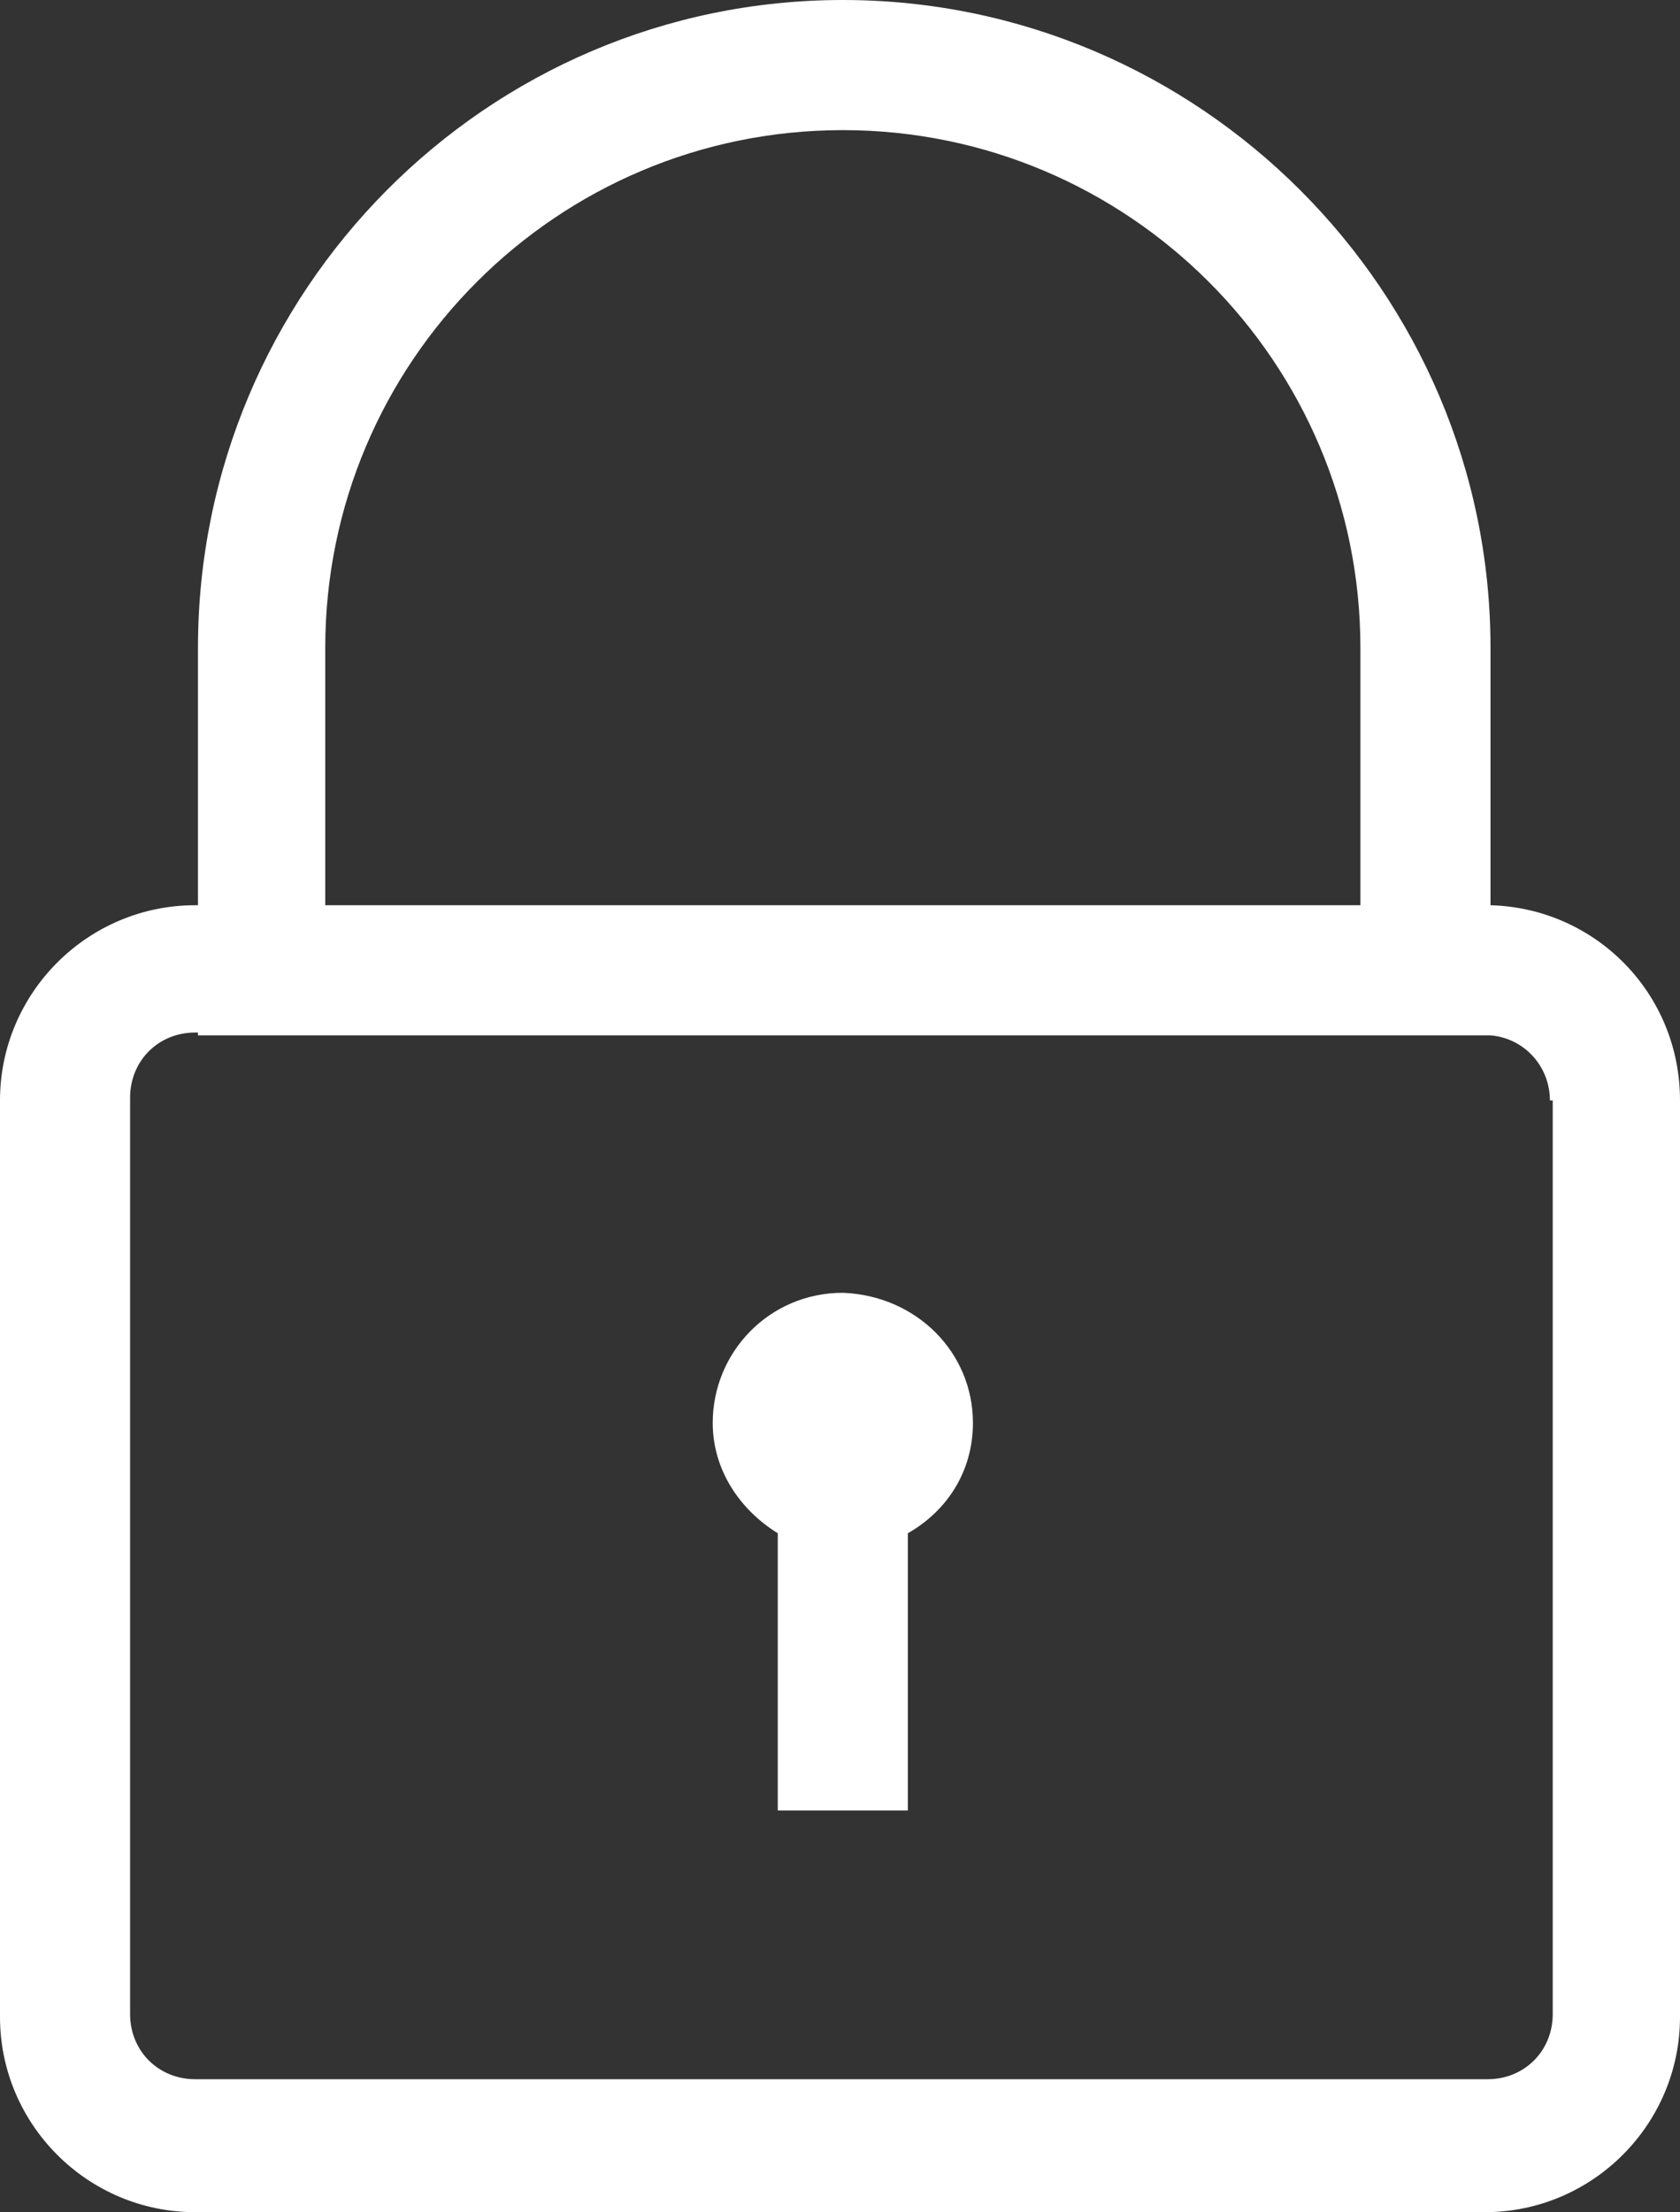 <?xml version="1.0" encoding="UTF-8"?>
<svg id="uuid-a36b616e-e032-4ad8-8495-808c73b5d62b" data-name="Calque 2" xmlns="http://www.w3.org/2000/svg" viewBox="0 0 59.4 78.2">
  <rect x="0" y="0" width="59.4" height="78.2" fill="#333333" stroke="none"/>
  <defs>
    <style>
      .uuid-35383d0d-2797-483a-b204-7d5d8f0916cd {
        fill: #fff;
      }
    </style>
  </defs>
  <g id="uuid-fb17bf03-9a93-491a-ab88-5dd75ac77da0" data-name="Calque 1">
    <g id="uuid-b64a8217-49af-4ba7-83f5-a0e884d2a4a4" data-name="Calque 2">
      <g id="uuid-7d338bfb-f4eb-4db0-a2b3-bf425321061a" data-name="Calque 1-2">
        <path class="uuid-35383d0d-2797-483a-b204-7d5d8f0916cd" d="M34.4,50.3c0,1.7-.9,3.1-2.3,3.9v9.8h-4.6v-9.8c-1.3-.8-2.3-2.2-2.3-3.9,0-2.5,2-4.6,4.6-4.6,2.6,.1,4.6,2.1,4.6,4.6Zm25-11.4v32.4c0,3.8-3.1,6.9-6.9,6.9H6.9c-3.8,0-6.9-3.1-6.9-6.9V38.9c0-3.8,3.1-6.9,6.9-6.9h.1v-9.1C7,10.3,17.2,0,29.8,0s22.9,10.3,22.9,22.9v9.1c3.7,.1,6.7,3.1,6.7,6.9Zm-47.9-6.9H48.1v-9.1c0-10.1-8.2-18.3-18.3-18.3S11.5,12.8,11.5,22.9c0,0,0,9.1,0,9.1Zm43.3,6.9c0-1.2-.9-2.2-2.1-2.3H7v-.1h-.1c-1.3,0-2.3,1-2.3,2.3v32.4c0,1.3,1,2.3,2.3,2.3H52.6c1.3,0,2.3-1,2.3-2.3V38.9h-.1Z"/>
      </g>
    </g>
  </g>
</svg>